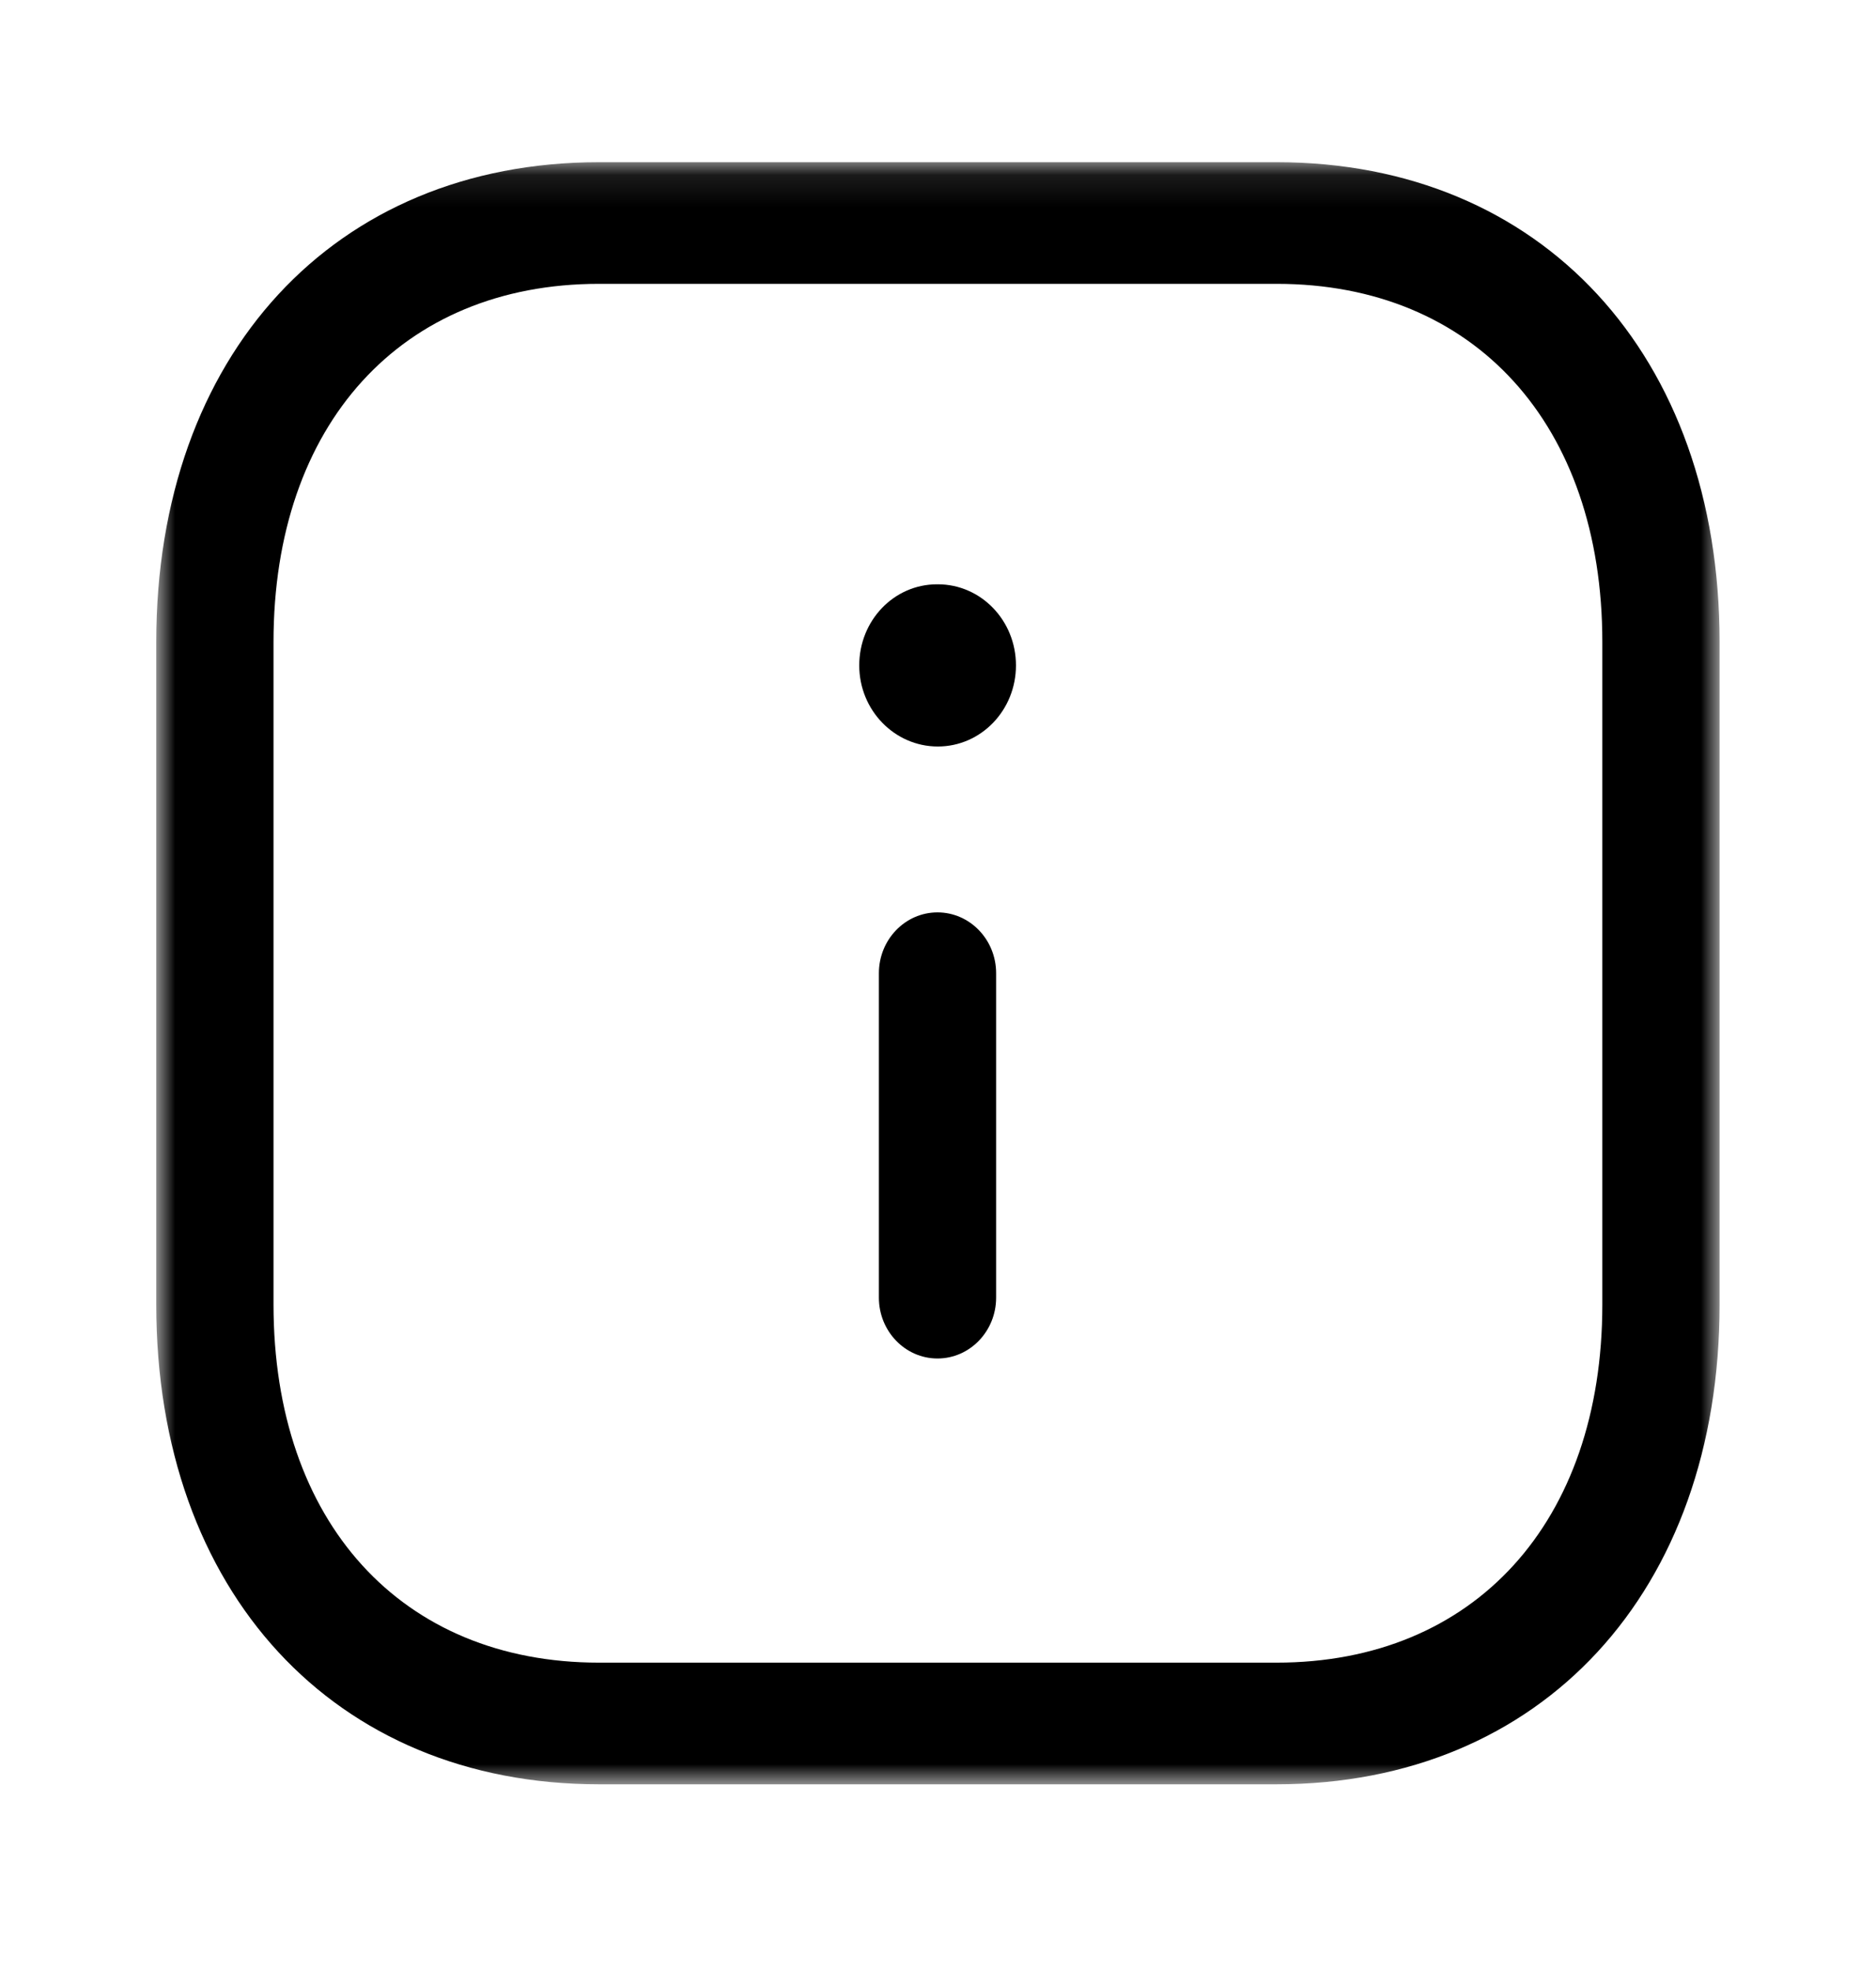 <svg width="59" height="62" viewBox="0 0 59 62" fill="none" xmlns="http://www.w3.org/2000/svg">
<mask id="mask0_1869_3604" style="mask-type:luminance" maskUnits="userSpaceOnUse" x="4" y="5" width="51" height="52">
<path fill-rule="evenodd" clip-rule="evenodd" d="M4.914 5.102H54.081V56.125H4.914V5.102Z" fill="white"/>
</mask>
<g mask="url(#mask0_1869_3604)">
<path fill-rule="evenodd" clip-rule="evenodd" d="M18.838 8.928C12.621 8.928 8.602 13.35 8.602 20.194V41.032C8.602 47.877 12.621 52.298 18.838 52.298H40.147C46.371 52.298 50.393 47.877 50.393 41.032V20.194C50.393 13.35 46.371 8.928 40.152 8.928H18.838ZM40.147 56.125H18.838C10.509 56.125 4.914 50.059 4.914 41.032V20.194C4.914 11.168 10.509 5.102 18.838 5.102H40.152C48.483 5.102 54.081 11.168 54.081 20.194V41.032C54.081 50.059 48.483 56.125 40.147 56.125Z" fill="black"/>
</g>
<path fill-rule="evenodd" clip-rule="evenodd" d="M29.484 42.731C28.467 42.731 27.641 41.873 27.641 40.817V30.613C27.641 29.556 28.467 28.699 29.484 28.699C30.502 28.699 31.328 29.556 31.328 30.613V40.817C31.328 41.873 30.502 42.731 29.484 42.731Z" fill="black"/>
<path fill-rule="evenodd" clip-rule="evenodd" d="M29.494 23.481C28.135 23.481 27.023 22.341 27.023 20.93C27.023 19.519 28.113 18.379 29.47 18.379H29.494C30.854 18.379 31.952 19.519 31.952 20.93C31.952 22.341 30.854 23.481 29.494 23.481Z" fill="black"/>
</svg>

